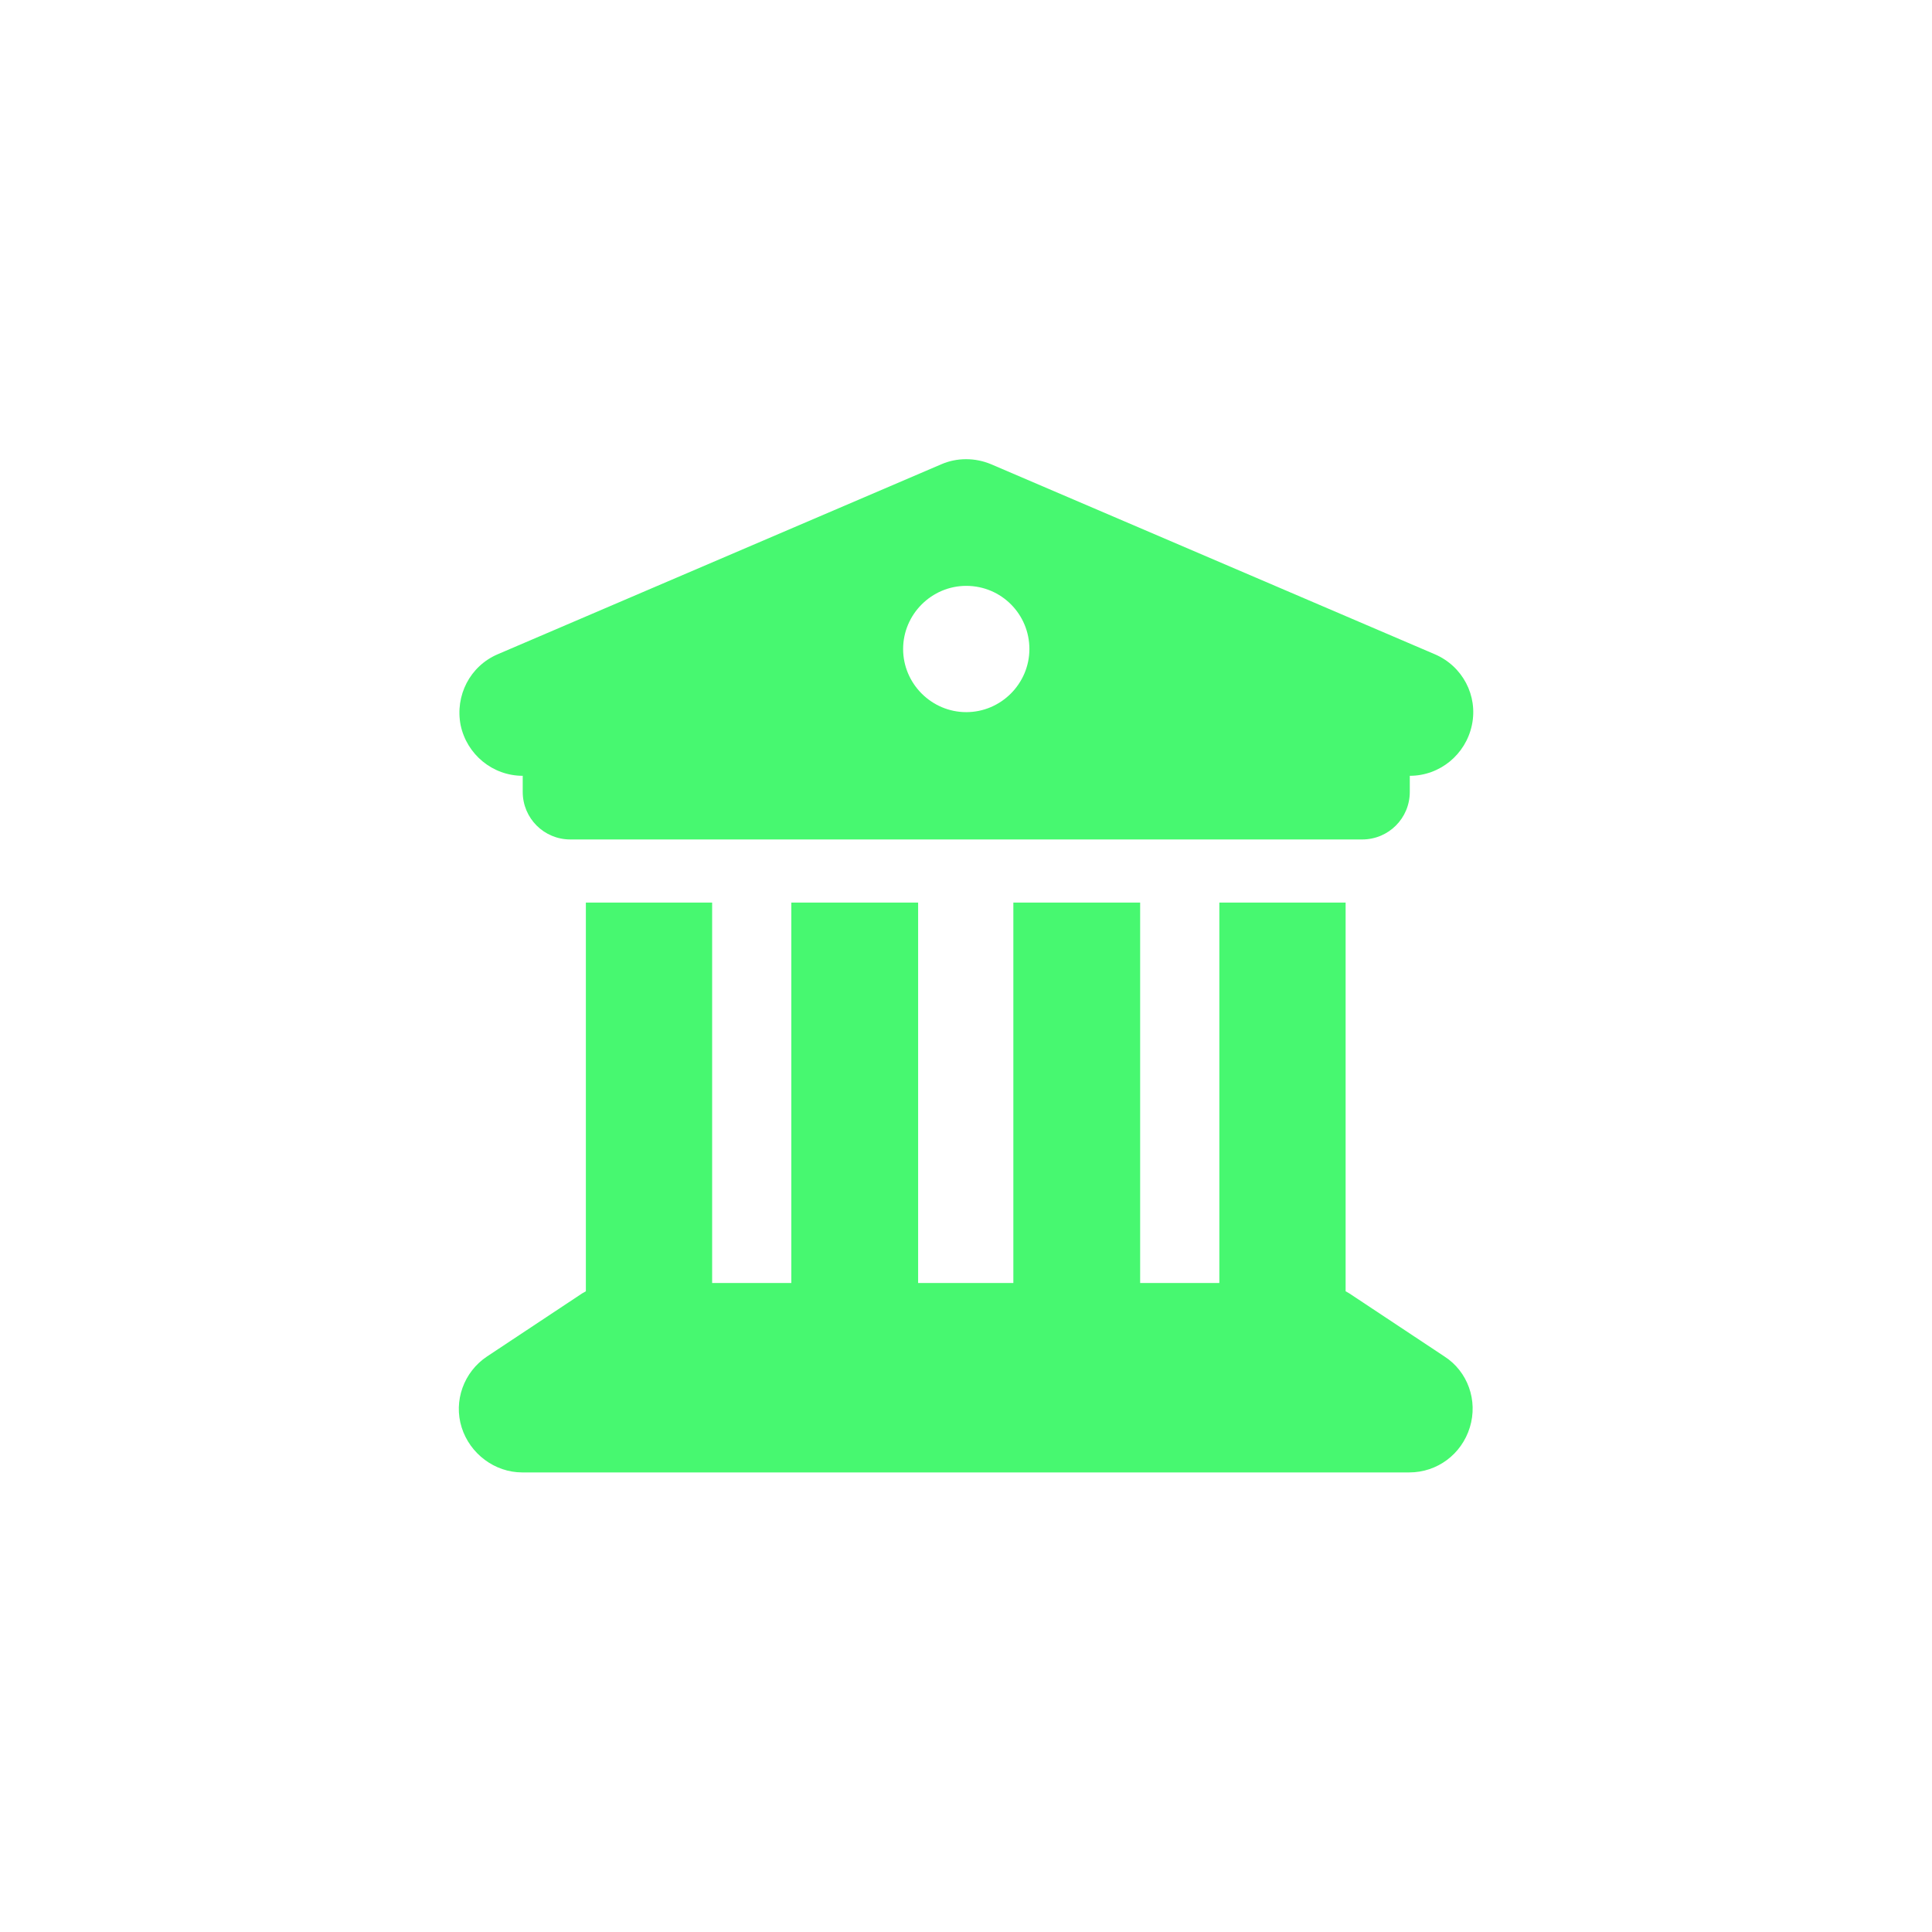 <?xml version="1.0" encoding="UTF-8"?><svg id="Calque_2" xmlns="http://www.w3.org/2000/svg" viewBox="0 0 37.33 37.33"><g id="Calque_1-2"><rect width="37.33" height="37.33" style="fill:#fff;"/><path d="M18.19,8.97l-8.57,3.67c-.54.23-.83.8-.72,1.37.12.57.62.98,1.2.98v.31c0,.51.41.92.92.92h15.3c.51,0,.92-.41.92-.92v-.31c.58,0,1.08-.41,1.2-.98s-.18-1.14-.72-1.37l-8.57-3.67c-.31-.13-.66-.13-.96,0h0ZM13.77,17.44h-2.45v7.51s-.05.03-.07.04l-1.84,1.22c-.45.3-.65.86-.49,1.37s.64.87,1.17.87h17.14c.54,0,1.01-.35,1.17-.87s-.04-1.08-.49-1.37l-1.84-1.22s-.05-.03-.07-.04v-7.51s-2.44,0-2.44,0v7.35h-1.53v-7.35h-2.45v7.35h-1.84v-7.35h-2.45v7.35h-1.53v-7.35ZM18.67,11.32c.68,0,1.22.55,1.22,1.22s-.55,1.22-1.22,1.22-1.22-.55-1.22-1.22.55-1.22,1.22-1.22Z" style="fill:#47f870;"/></g></svg>